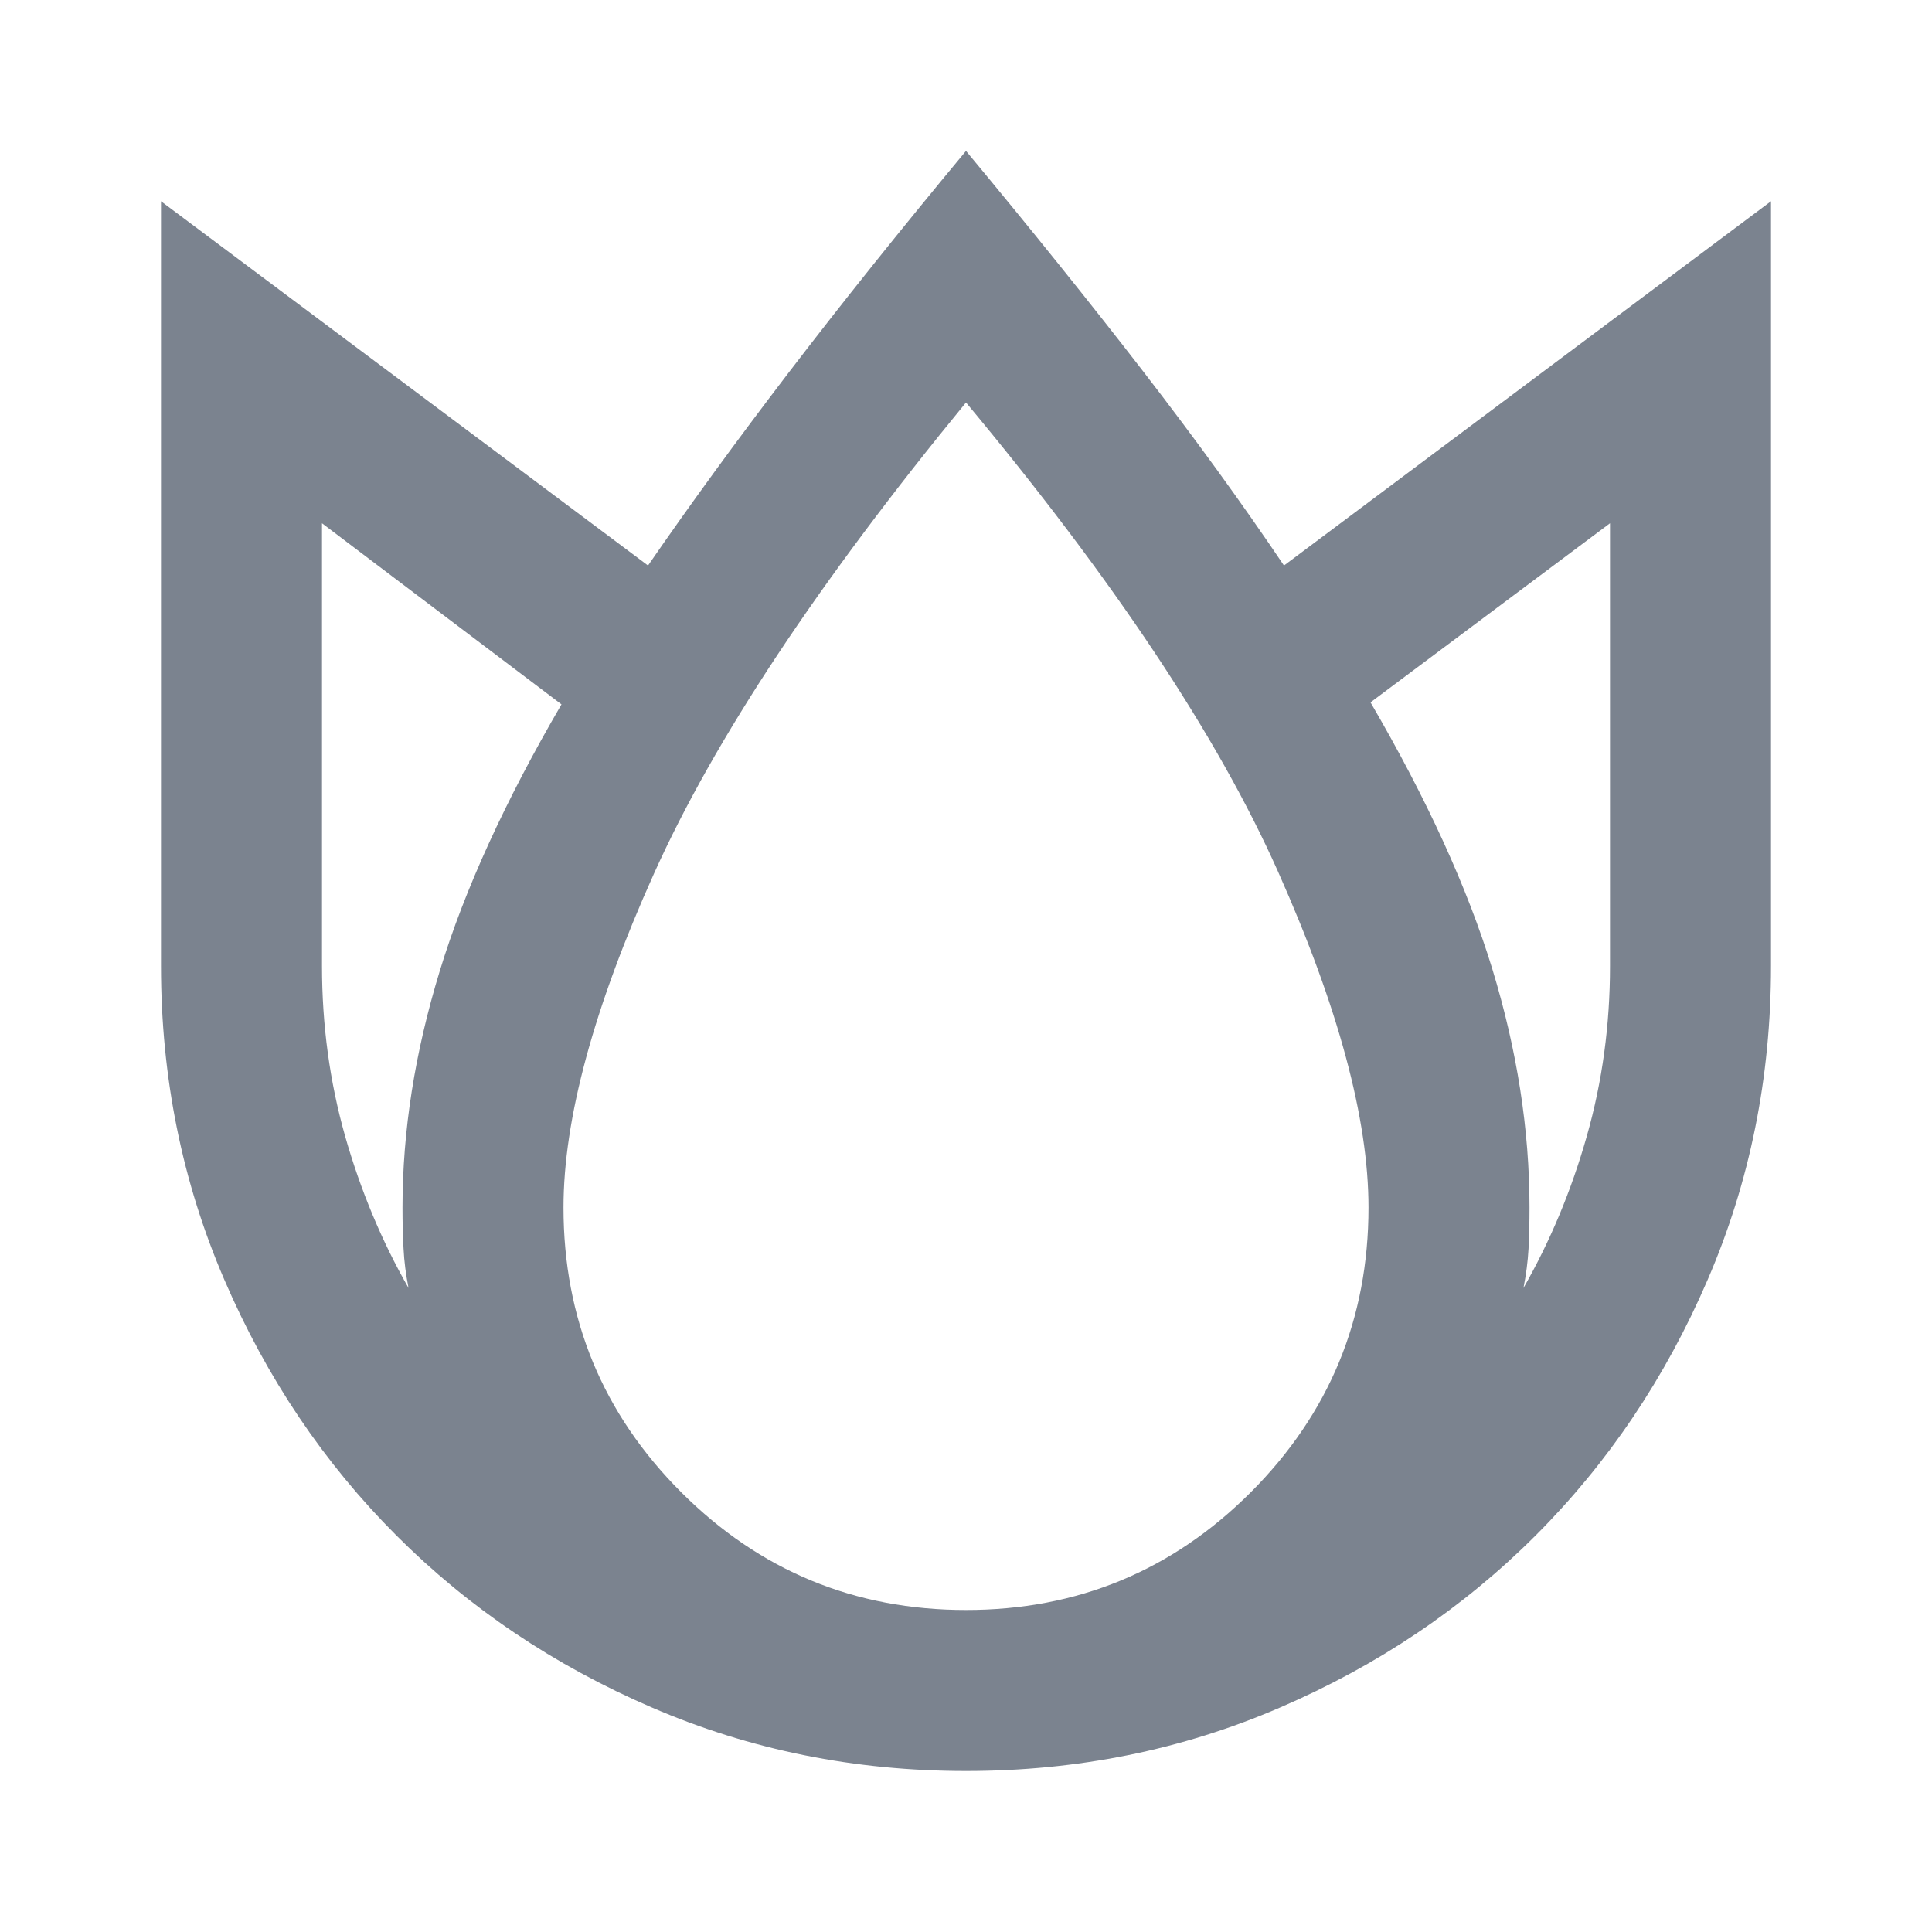 <svg width="24" height="24" viewBox="0 0 24 24" fill="none" xmlns="http://www.w3.org/2000/svg">
<mask id="mask0_25716_119314" style="mask-type:alpha" maskUnits="userSpaceOnUse" x="0" y="0" width="24" height="24">
<rect width="24" height="24" fill="#D9D9D9"/>
</mask>
<g mask="url(#mask0_25716_119314)">
<path d="M12 1.875C12.817 2.858 13.55 3.771 14.2 4.612C14.85 5.454 15.433 6.258 15.95 7.025L22 2.5V12C22 13.383 21.738 14.683 21.212 15.9C20.688 17.117 19.975 18.175 19.075 19.075C18.175 19.975 17.117 20.688 15.9 21.212C14.683 21.738 13.383 22 12 22C10.617 22 9.317 21.738 8.1 21.212C6.883 20.688 5.825 19.975 4.925 19.075C4.025 18.175 3.312 17.117 2.788 15.9C2.263 14.683 2 13.383 2 12V2.5L8.05 7.025C8.567 6.275 9.15 5.475 9.8 4.625C10.45 3.775 11.183 2.858 12 1.875ZM4 6.5V12C4 12.733 4.096 13.438 4.287 14.113C4.479 14.787 4.742 15.417 5.075 16C5.042 15.833 5.021 15.671 5.013 15.512C5.004 15.354 5 15.183 5 15C5 14.05 5.154 13.071 5.463 12.062C5.771 11.054 6.275 9.95 6.975 8.75L4 6.5ZM12 5C10.167 7.233 8.875 9.183 8.125 10.85C7.375 12.517 7 13.9 7 15C7 16.383 7.487 17.562 8.463 18.538C9.438 19.512 10.617 20 12 20C13.383 20 14.562 19.512 15.537 18.538C16.512 17.562 17 16.383 17 15C17 13.9 16.625 12.508 15.875 10.825C15.125 9.142 13.833 7.2 12 5ZM20 6.5L17.025 8.725C17.725 9.925 18.229 11.029 18.538 12.037C18.846 13.046 19 14.033 19 15C19 15.183 18.996 15.354 18.988 15.512C18.979 15.671 18.958 15.833 18.925 16C19.258 15.417 19.521 14.787 19.712 14.113C19.904 13.438 20 12.733 20 12V6.5Z" fill="#7B838F"/>
</g>
</svg>
